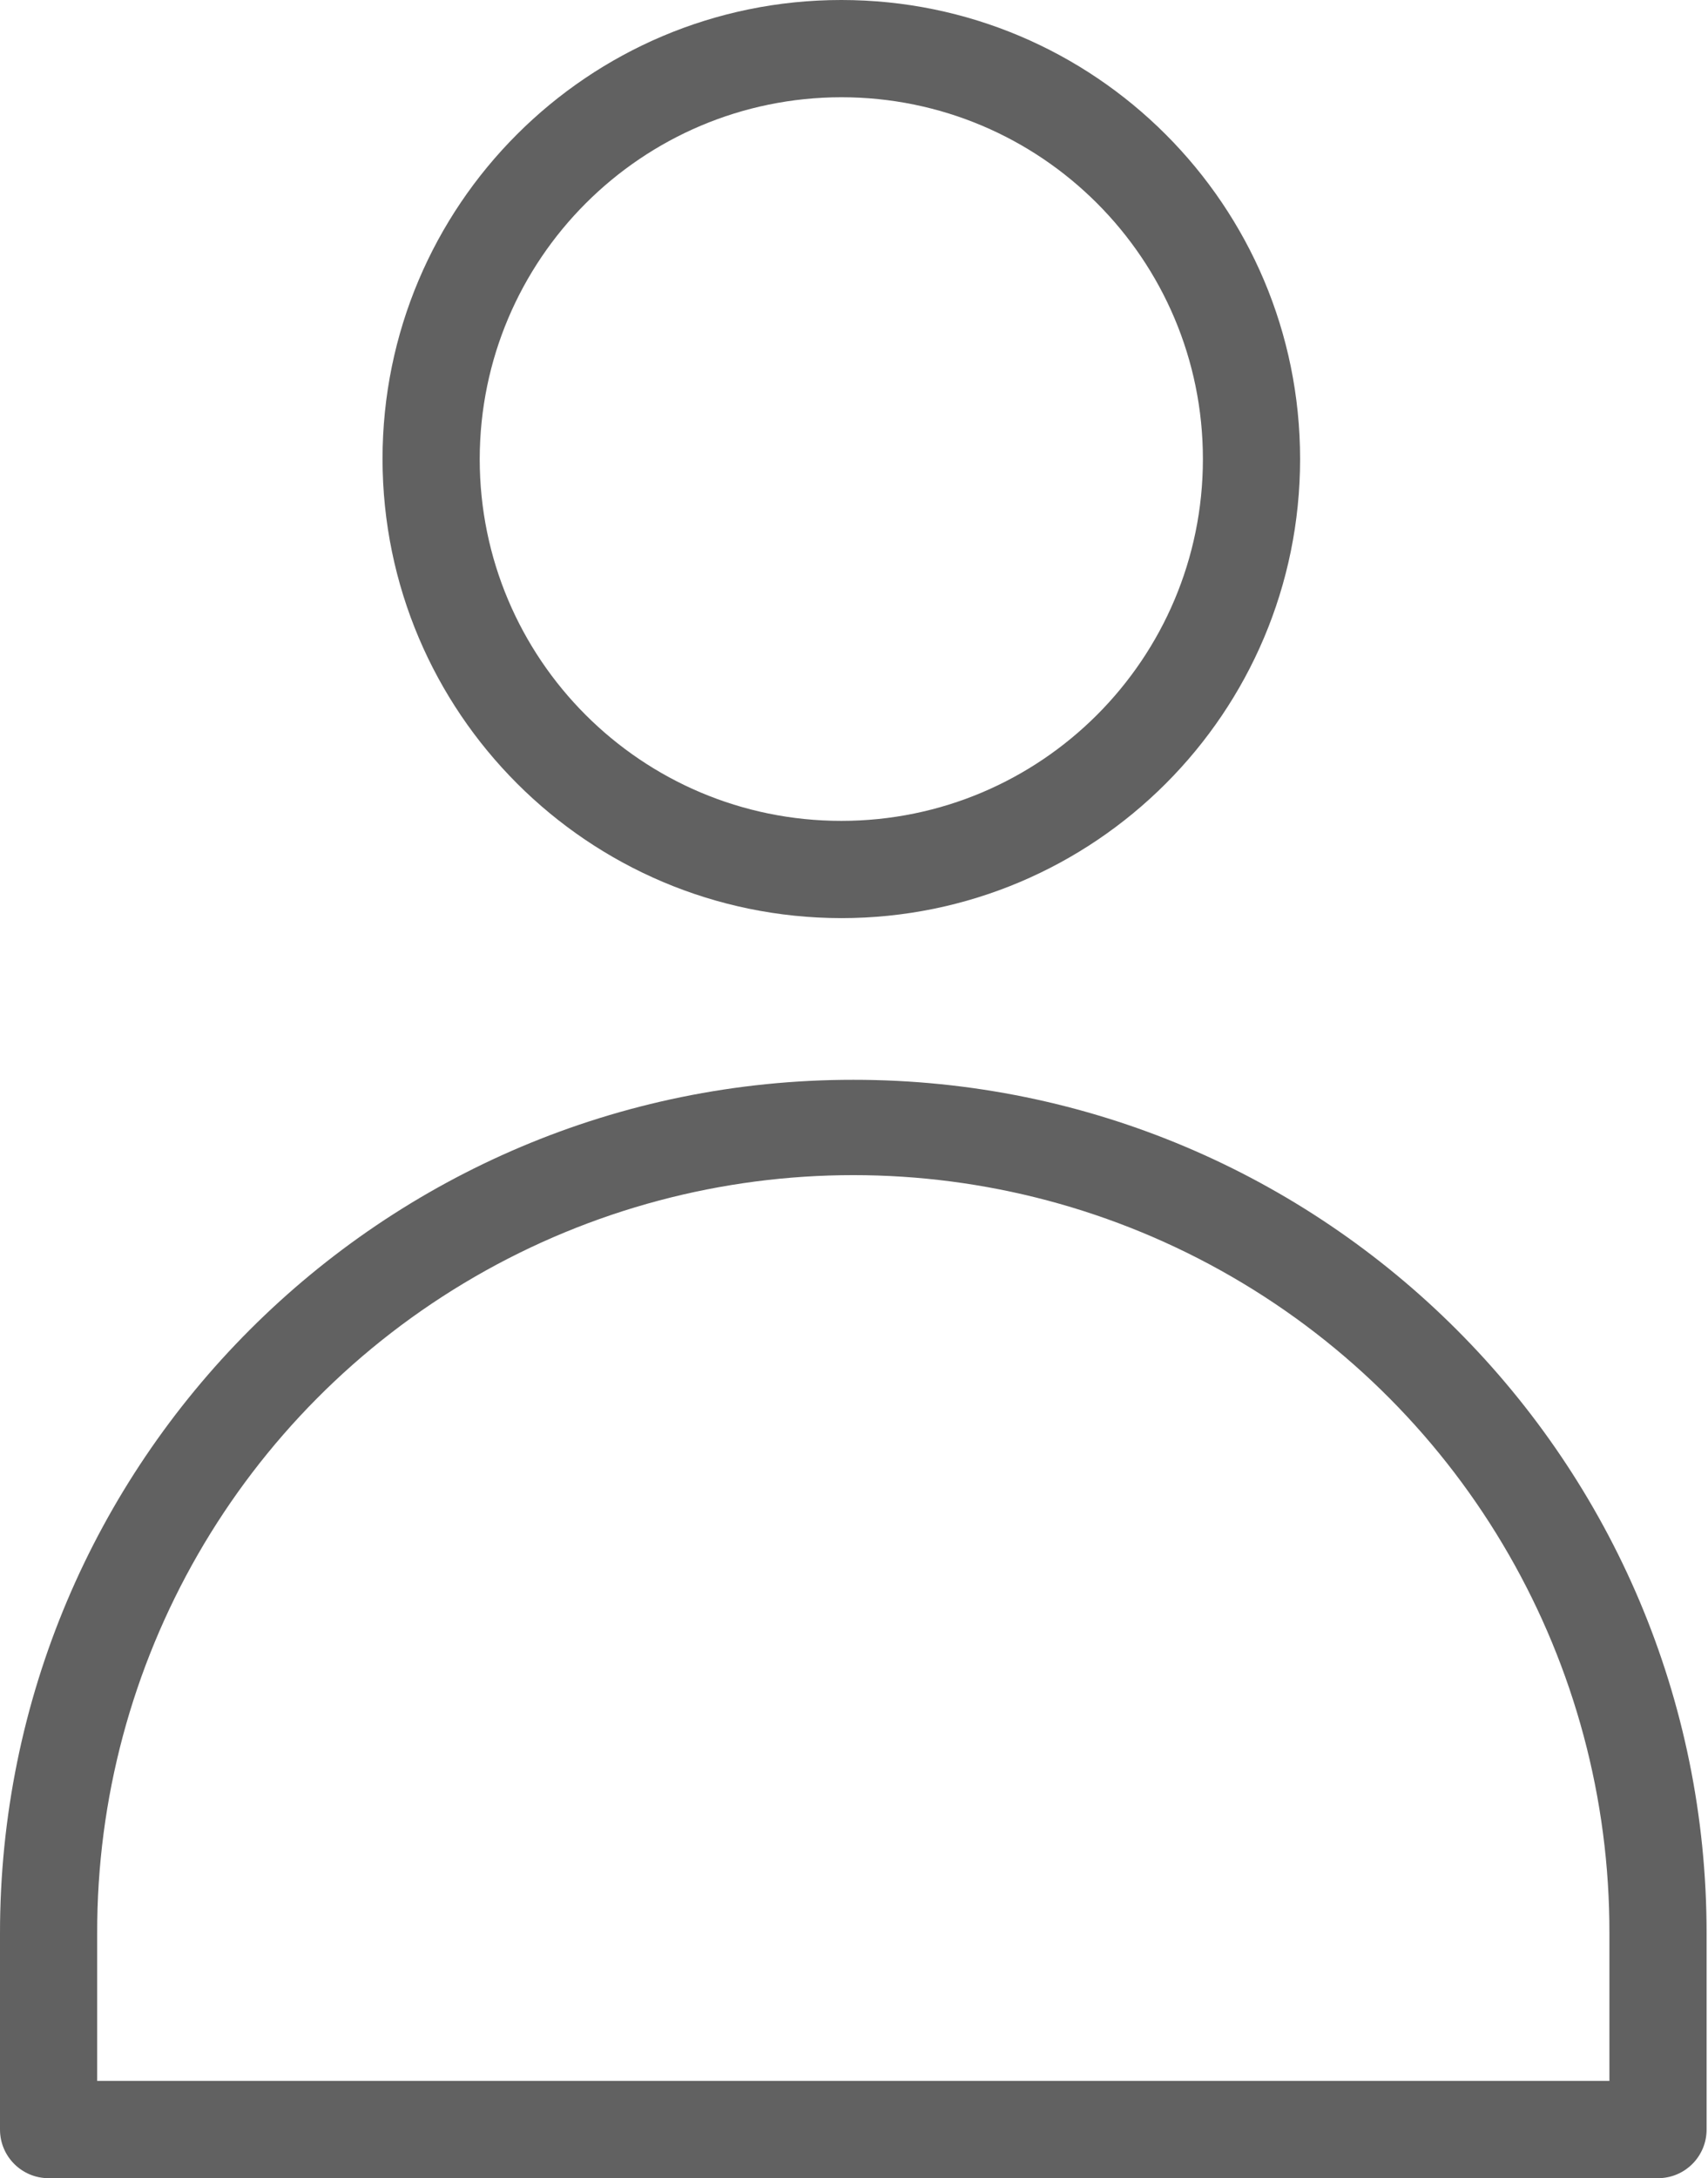 <svg xmlns="http://www.w3.org/2000/svg" width="51" height="65" viewBox="0 0 51 65" fill="none"><path fill-rule="evenodd" clip-rule="evenodd" d="M38.82 13.698C38.82 21.264 32.687 27.398 25.121 27.398C17.559 27.389 11.431 21.261 11.422 13.699C11.422 6.133 17.555 0 25.121 0C32.687 0 38.82 6.133 38.82 13.698ZM35.918 13.699C35.918 7.736 31.084 2.902 25.121 2.902C19.161 2.909 14.331 7.738 14.324 13.699C14.324 19.662 19.158 24.496 25.121 24.496C31.084 24.496 35.918 19.662 35.918 13.699Z" fill="#616161"></path><path fill-rule="evenodd" clip-rule="evenodd" d="M2.11038e-06 57.702C-0.006 43.628 11.405 32.217 25.479 32.223C39.553 32.217 50.964 43.628 50.958 57.702V63.549C50.958 64.351 50.309 65 49.507 65H1.451C0.65 65 2.11038e-06 64.351 2.11038e-06 63.549V57.702ZM14.174 38.102C7.18 42.148 2.881 49.622 2.902 57.702V62.098H48.056V57.702C48.077 49.622 43.779 42.148 36.785 38.102C29.79 34.056 21.168 34.056 14.174 38.102Z" fill="#616161"></path></svg>